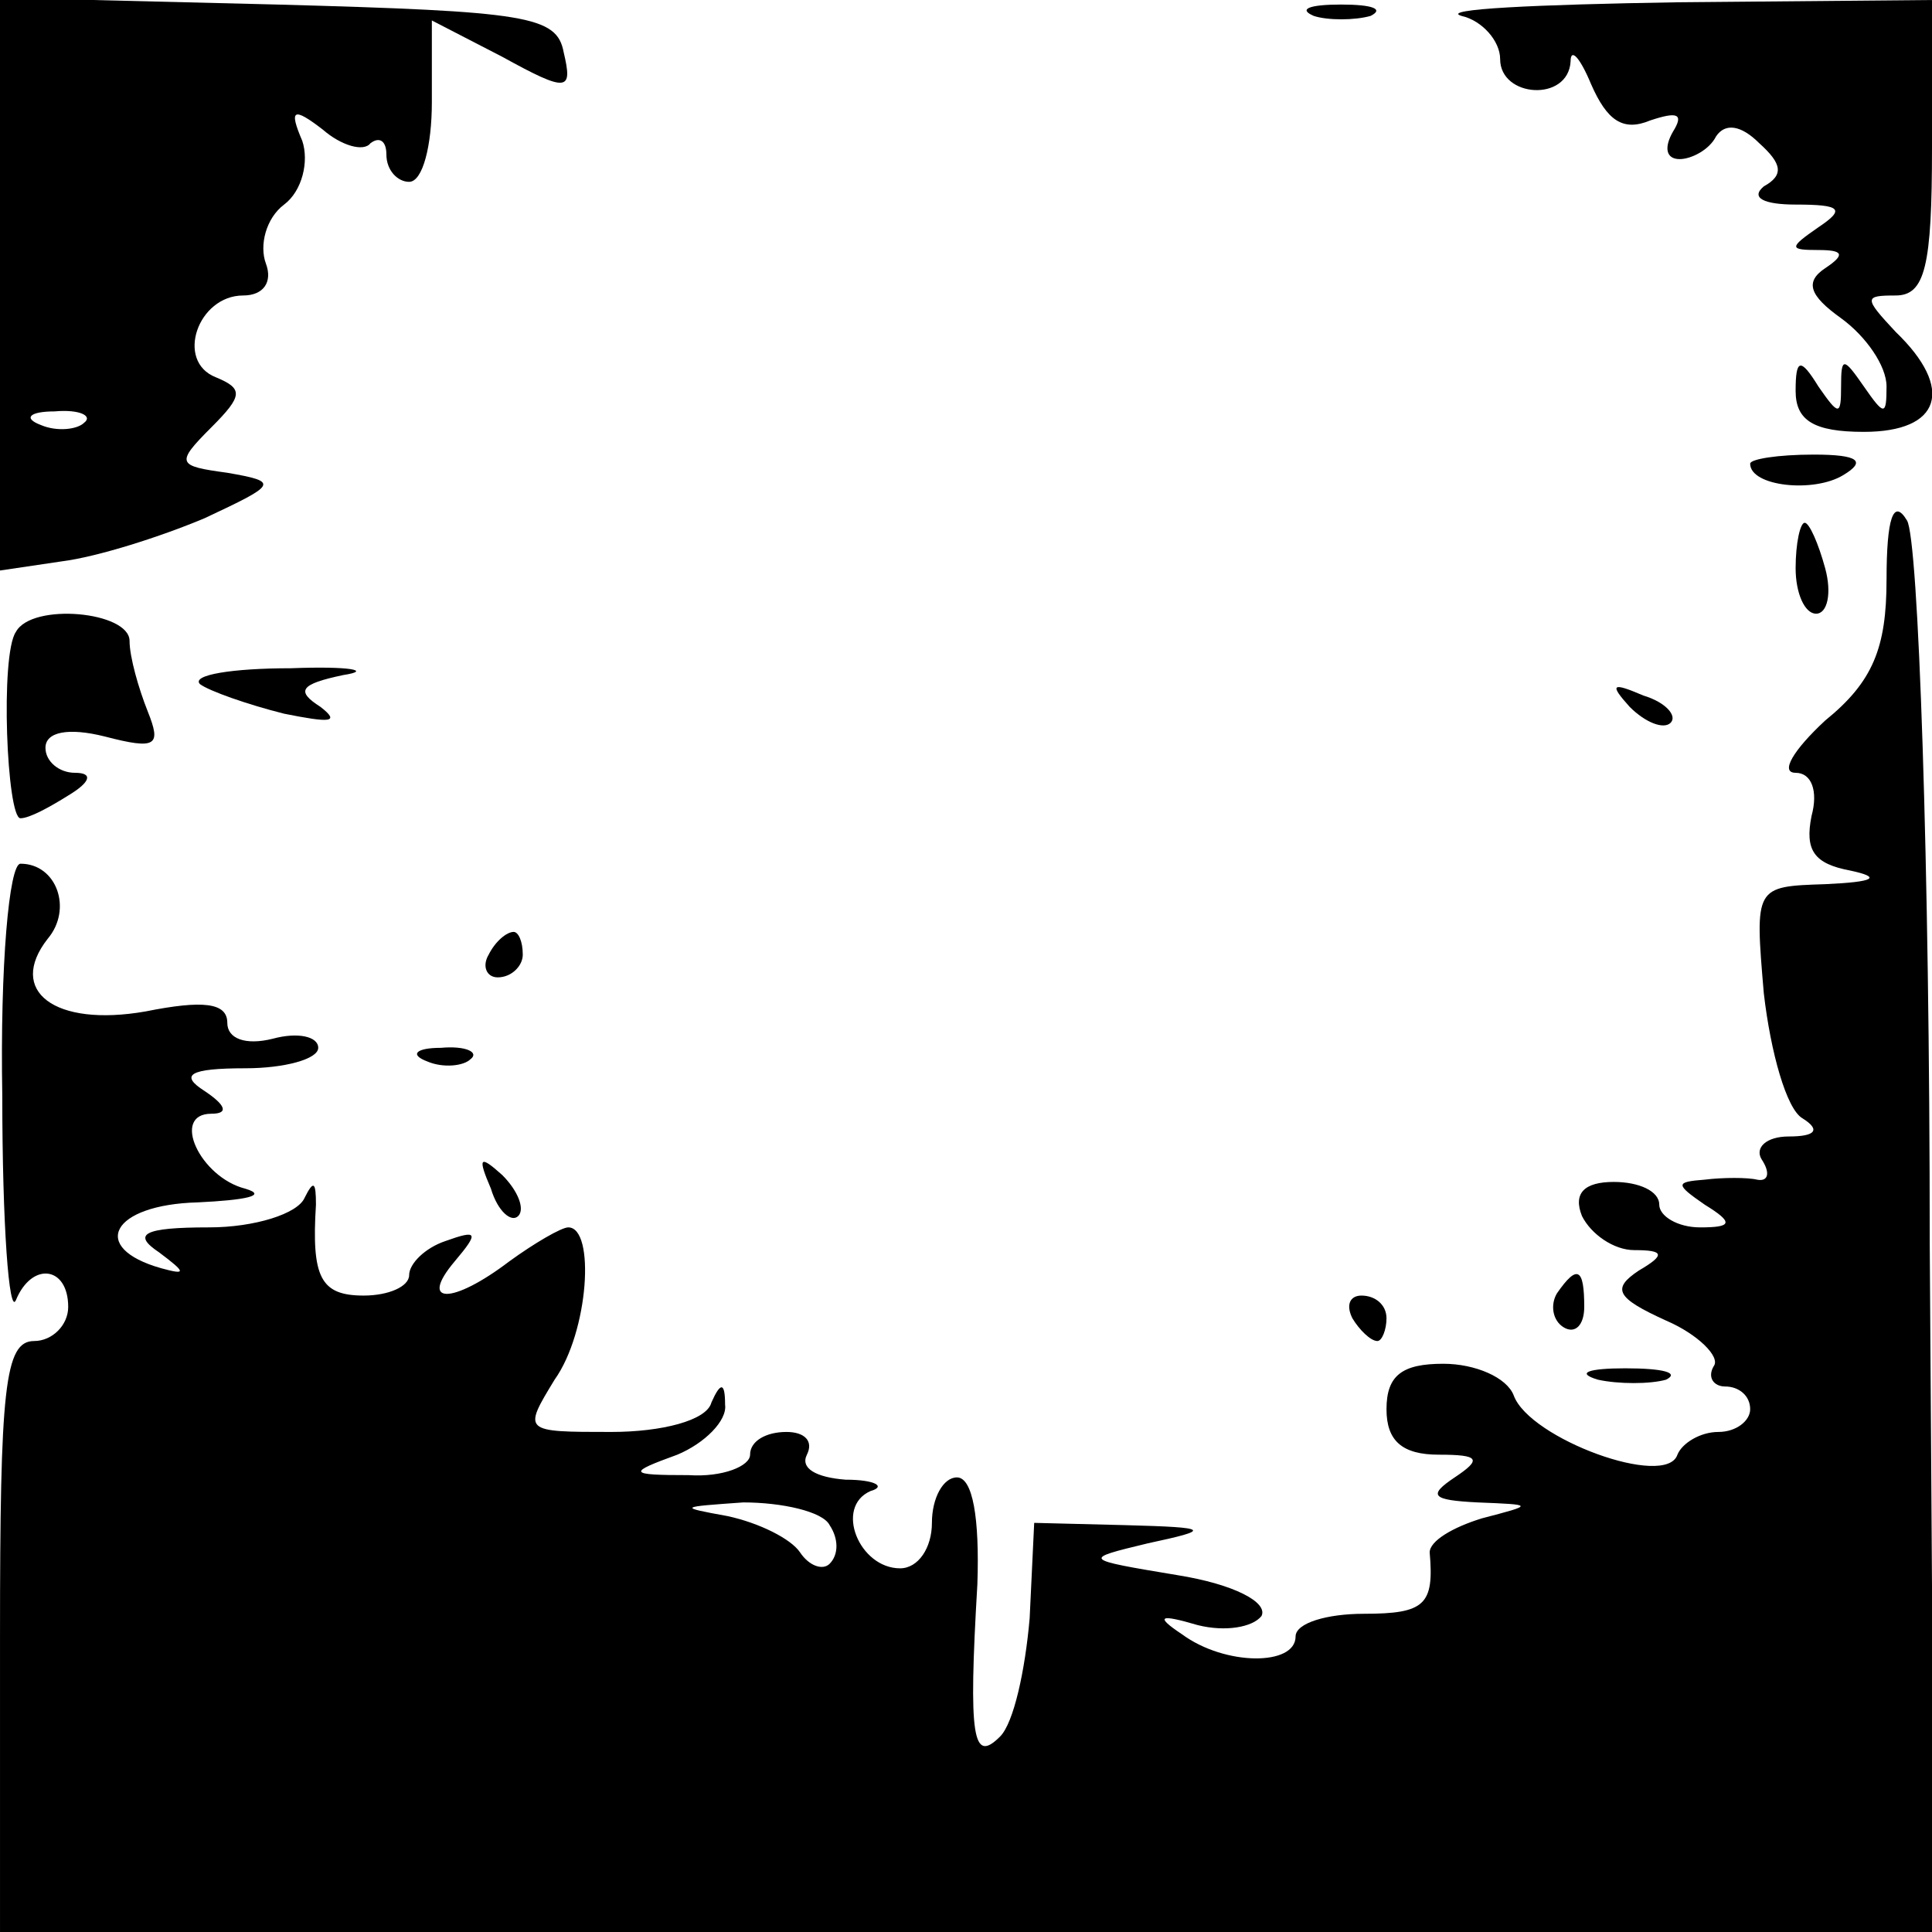 <?xml version="1.0" standalone="no"?>
<!DOCTYPE svg PUBLIC "-//W3C//DTD SVG 20010904//EN"
 "http://www.w3.org/TR/2001/REC-SVG-20010904/DTD/svg10.dtd">
<svg version="1.0" xmlns="http://www.w3.org/2000/svg"
 width="85pt" height="85pt" viewBox="0 0 85 85"
 preserveAspectRatio="xMidYMid meet">
<g transform="translate(0,85) scale(0.1,-0.1)"
fill="#000000" stroke="none">
<path d="M0 725 l0 -126 27 4 c16 2 44 11 63 19 32 15 33 16 10 20 -22 3 -23
4 -7 20 14 14 14 17 2 22 -18 7 -8 36 12 36 9 0 13 6 10 14 -3 8 0 20 8 26 8
6 11 19 8 28 -6 14 -4 15 9 5 8 -7 18 -10 21 -6 4 3 7 1 7 -5 0 -7 5 -12 10
-12 6 0 10 16 10 35 l0 36 31 -16 c29 -16 31 -15 27 2 -3 16 -16 18 -126 21
l-122 3 0 -126z m37 -61 c-3 -3 -12 -4 -19 -1 -8 3 -5 6 6 6 11 1 17 -2 13 -5z"/>
<path d="M578 843 c6 -2 18 -2 25 0 6 3 1 5 -13 5 -14 0 -19 -2 -12 -5z"/>
<path d="M643 843 c9 -2 17 -11 17 -19 0 -17 30 -19 31 -1 0 6 4 2 9 -10 7
-16 14 -21 26 -16 12 4 15 3 10 -5 -4 -7 -3 -12 3 -12 5 0 13 4 16 10 4 6 11
5 19 -3 10 -9 11 -14 2 -19 -6 -5 0 -8 14 -8 20 0 22 -2 10 -10 -13 -9 -13
-10 0 -10 11 0 12 -2 3 -8 -9 -6 -7 -12 7 -22 11 -8 20 -21 20 -30 0 -13 -1
-13 -10 0 -9 13 -10 13 -10 0 0 -13 -1 -13 -10 0 -8 13 -10 12 -10 -2 0 -13 8
-18 30 -18 34 0 40 19 14 44 -14 15 -14 16 0 16 13 0 16 13 16 65 l0 65 -112
-1 c-62 -1 -105 -3 -95 -6z"/>
<path d="M770 646 c0 -10 28 -13 41 -5 10 6 7 9 -13 9 -16 0 -28 -2 -28 -4z"/>
<path d="M830 595 c0 -30 -6 -45 -27 -62 -14 -13 -20 -23 -13 -23 7 0 10 -8 7
-19 -3 -15 1 -21 17 -24 14 -3 11 -5 -11 -6 -31 -1 -31 -1 -27 -48 3 -26 10
-51 17 -55 8 -5 6 -8 -6 -8 -10 0 -15 -5 -12 -10 4 -6 3 -10 -2 -9 -4 1 -15 1
-23 0 -13 -1 -13 -2 0 -11 13 -8 12 -10 -2 -10 -10 0 -18 5 -18 10 0 6 -9 10
-20 10 -13 0 -18 -5 -14 -15 4 -8 14 -15 23 -15 13 0 14 -2 2 -9 -12 -8 -10
-12 12 -22 14 -6 24 -16 21 -20 -3 -5 0 -9 5 -9 6 0 11 -4 11 -10 0 -5 -6 -10
-14 -10 -8 0 -16 -5 -18 -10 -5 -15 -65 7 -72 26 -3 8 -17 14 -31 14 -18 0
-25 -5 -25 -20 0 -14 7 -20 23 -20 18 0 19 -2 7 -10 -12 -8 -10 -10 10 -11 25
-1 25 -1 2 -7 -13 -4 -23 -10 -23 -15 2 -23 -2 -27 -29 -27 -16 0 -30 -4 -30
-10 0 -13 -31 -13 -50 1 -12 8 -10 9 7 4 12 -3 24 -1 28 4 3 6 -12 14 -37 18
-42 7 -42 7 -13 14 28 6 28 7 -10 8 l-40 1 -2 -42 c-2 -23 -7 -46 -13 -52 -12
-12 -14 -1 -10 67 1 29 -2 47 -9 47 -6 0 -11 -9 -11 -20 0 -11 -6 -20 -14 -20
-18 0 -29 27 -13 34 7 2 2 5 -11 5 -13 1 -20 5 -17 11 3 6 -1 10 -9 10 -9 0
-16 -4 -16 -10 0 -5 -12 -10 -27 -9 -27 0 -27 1 -5 9 12 5 22 15 21 22 0 10
-2 10 -6 1 -2 -8 -22 -13 -44 -13 -39 0 -39 0 -25 23 15 21 18 67 6 67 -3 0
-15 -7 -26 -15 -25 -19 -40 -19 -24 0 11 13 10 14 -4 9 -9 -3 -16 -10 -16 -15
0 -5 -9 -9 -20 -9 -19 0 -23 8 -21 40 0 10 -1 11 -5 3 -3 -7 -22 -13 -42 -13
-29 0 -34 -3 -22 -11 12 -9 12 -10 1 -7 -32 9 -22 28 16 29 21 1 31 3 21 6
-20 5 -33 33 -15 33 8 0 6 4 -3 10 -11 7 -7 10 18 10 17 0 32 4 32 9 0 5 -9 7
-20 4 -12 -3 -20 0 -20 7 0 9 -11 10 -36 5 -40 -7 -61 9 -43 32 11 13 4 33
-12 33 -5 0 -9 -45 -8 -102 0 -57 3 -97 6 -90 7 17 23 15 23 -3 0 -8 -7 -15
-15 -15 -13 0 -15 -21 -15 -130 l0 -130 425 0 426 0 -2 303 c0 167 -5 310 -10
318 -6 10 -9 1 -9 -26z m-465 -416 c4 -6 4 -13 0 -17 -3 -3 -9 -1 -13 5 -4 6
-18 13 -32 16 -22 4 -21 4 7 6 17 0 35 -4 38 -10z"/>
<path d="M790 600 c0 -11 4 -20 9 -20 5 0 7 9 4 20 -3 11 -7 20 -9 20 -2 0 -4
-9 -4 -20z"/>
<path d="M7 572 c-7 -10 -4 -82 2 -82 4 0 13 5 21 10 10 6 11 10 3 10 -7 0
-13 5 -13 11 0 7 10 9 26 5 23 -6 25 -4 19 11 -4 10 -8 24 -8 31 0 13 -43 17
-50 4z"/>
<path d="M88 549 c4 -3 21 -9 37 -13 20 -4 25 -4 16 3 -11 7 -9 10 10 14 13 2
3 4 -23 3 -26 0 -44 -3 -40 -7z"/>
<path d="M717 539 c7 -7 15 -10 18 -7 3 3 -2 9 -12 12 -14 6 -15 5 -6 -5z"/>
<path d="M215 430 c-3 -5 -1 -10 4 -10 6 0 11 5 11 10 0 6 -2 10 -4 10 -3 0
-8 -4 -11 -10z"/>
<path d="M188 383 c7 -3 16 -2 19 1 4 3 -2 6 -13 5 -11 0 -14 -3 -6 -6z"/>
<path d="M216 327 c3 -10 9 -15 12 -12 3 3 0 11 -7 18 -10 9 -11 8 -5 -6z"/>
<path d="M685 281 c-3 -5 -2 -12 3 -15 5 -3 9 1 9 9 0 17 -3 19 -12 6z"/>
<path d="M595 270 c3 -5 8 -10 11 -10 2 0 4 5 4 10 0 6 -5 10 -11 10 -5 0 -7
-4 -4 -10z"/>
<path d="M703 243 c9 -2 23 -2 30 0 6 3 -1 5 -18 5 -16 0 -22 -2 -12 -5z"/>
</g>
</svg>

